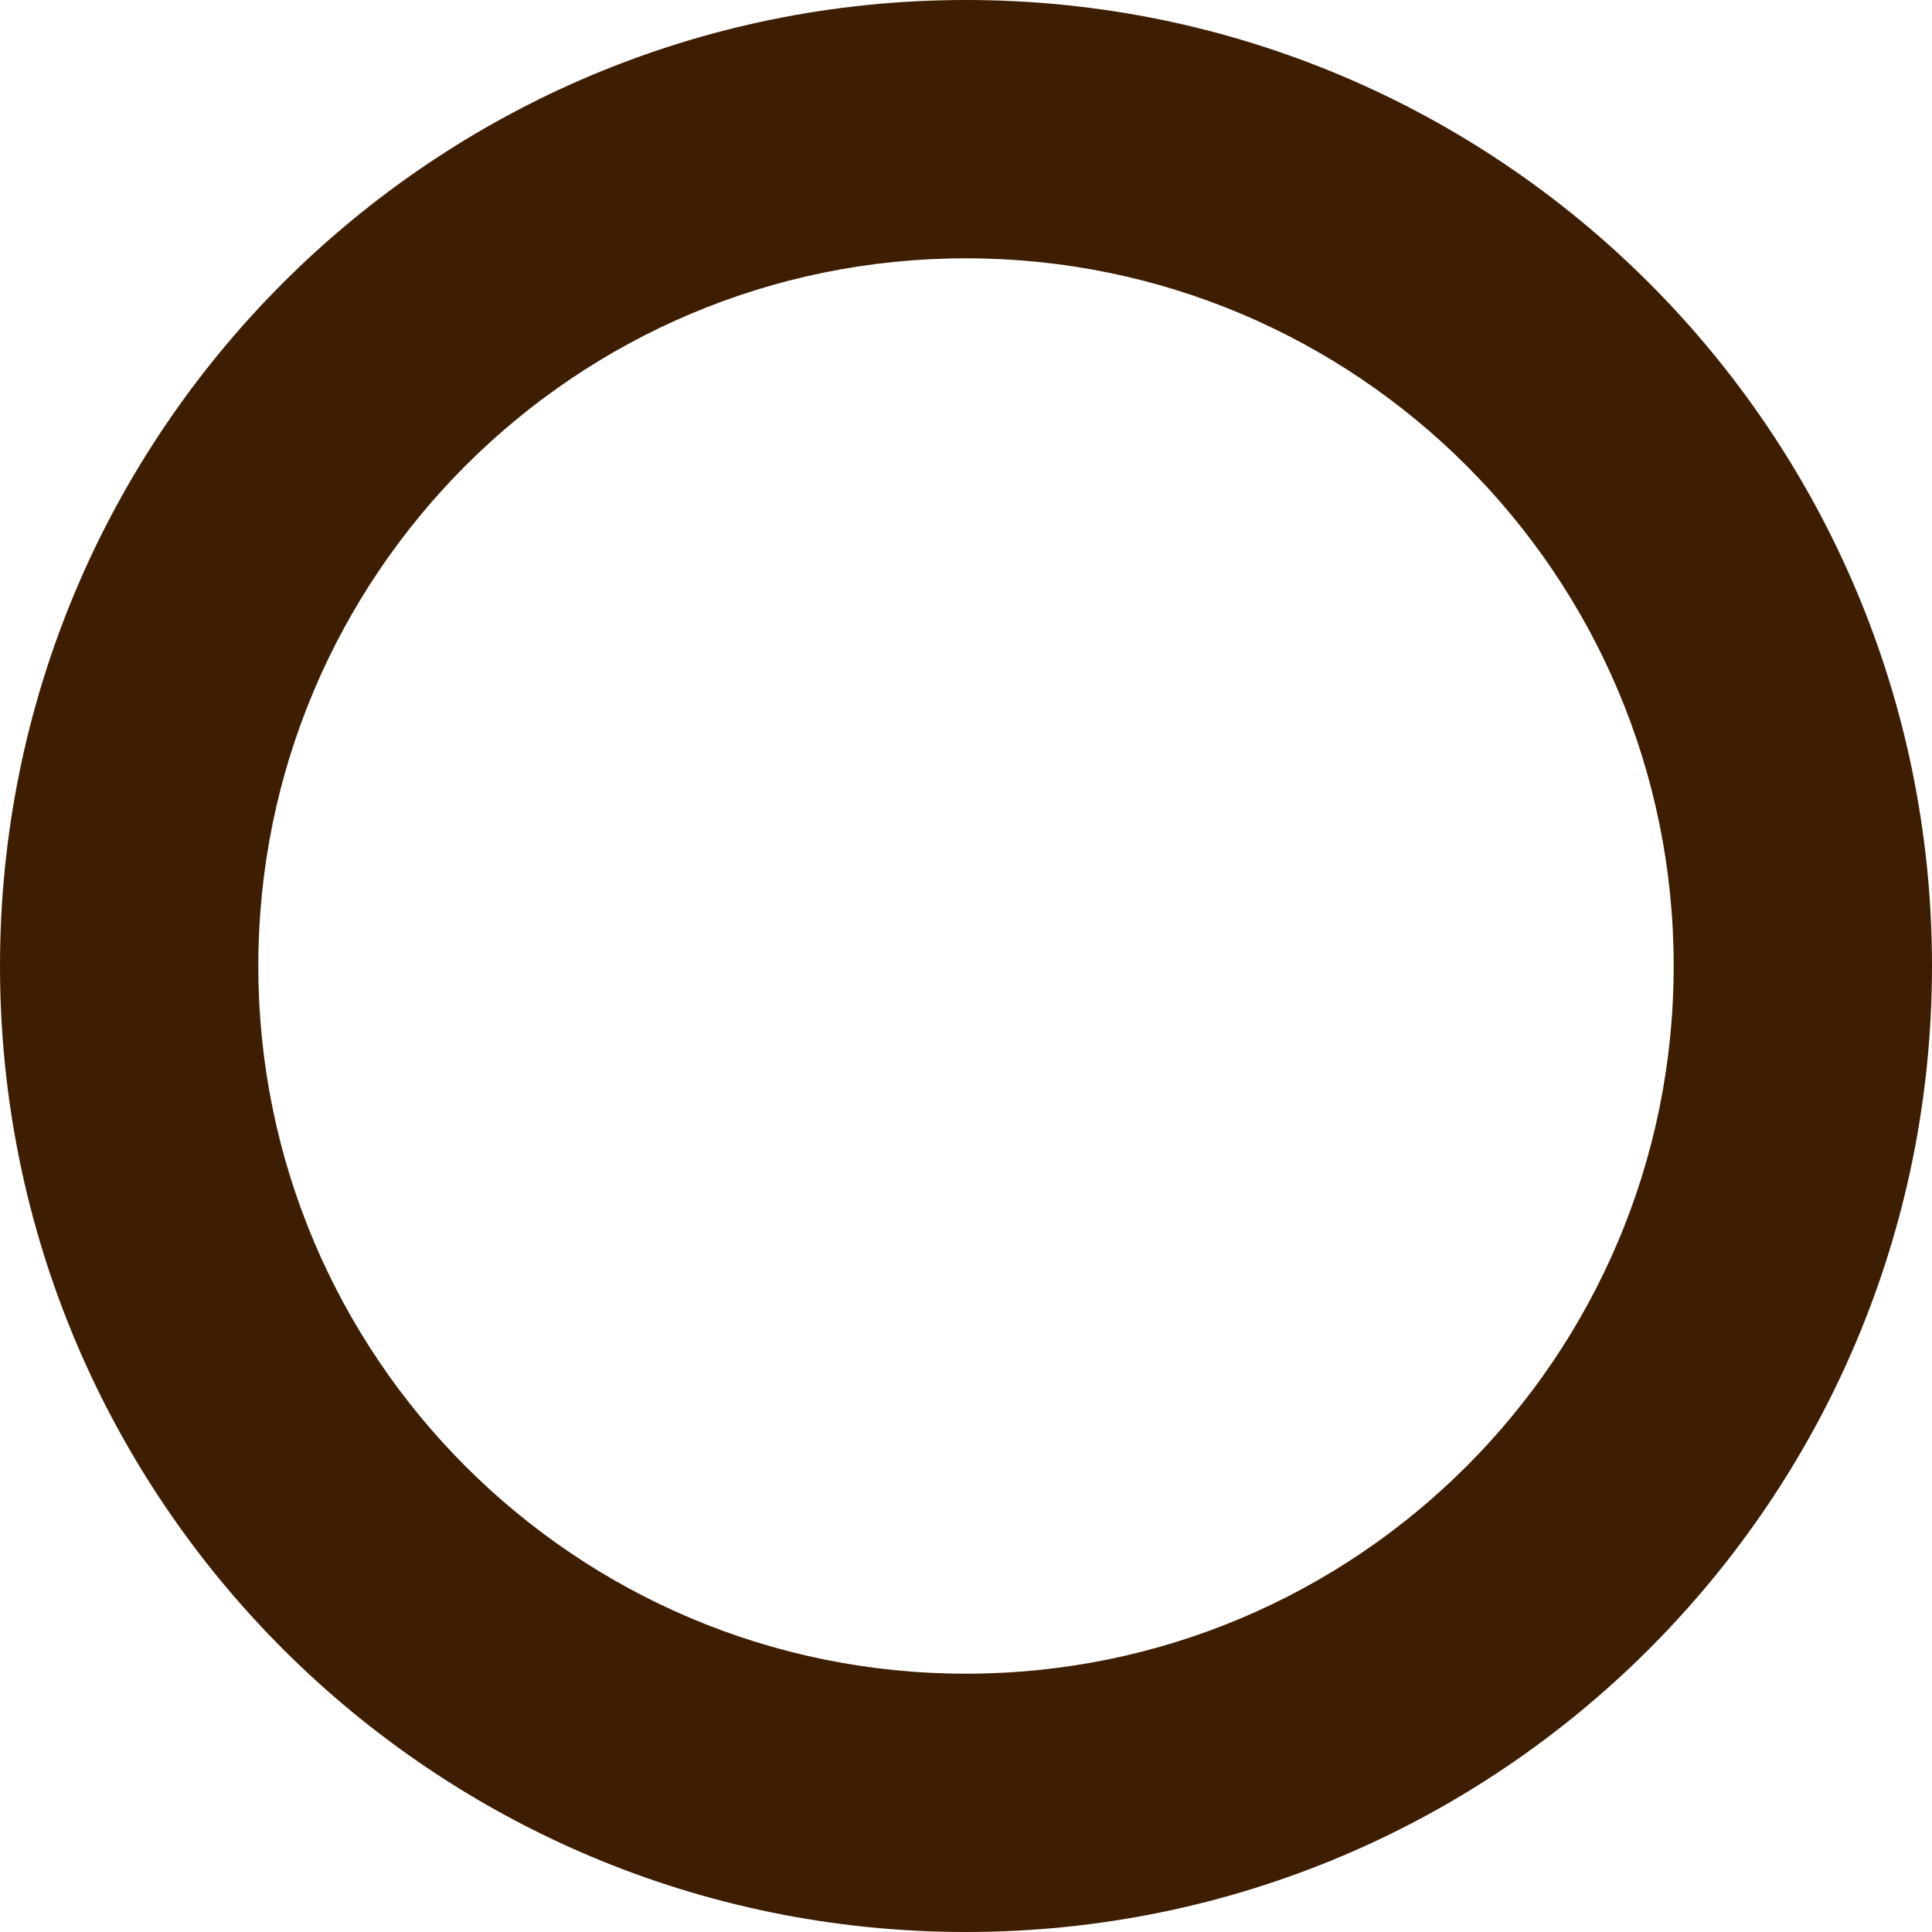 <?xml version="1.0" encoding="UTF-8"?> <svg xmlns="http://www.w3.org/2000/svg" width="2756" height="2756" viewBox="0 0 2756 2756" fill="none"> <path d="M2756 1378C2756 2139.05 2139.05 2756 1378 2756C616.952 2756 0 2139.05 0 1378C0 616.952 616.952 0 1378 0C2139.05 0 2756 616.952 2756 1378ZM368.477 1378C368.477 1935.54 820.456 2387.52 1378 2387.52C1935.54 2387.52 2387.52 1935.54 2387.52 1378C2387.52 820.456 1935.54 368.477 1378 368.477C820.456 368.477 368.477 820.456 368.477 1378Z" fill="#3E1E03"></path> </svg> 